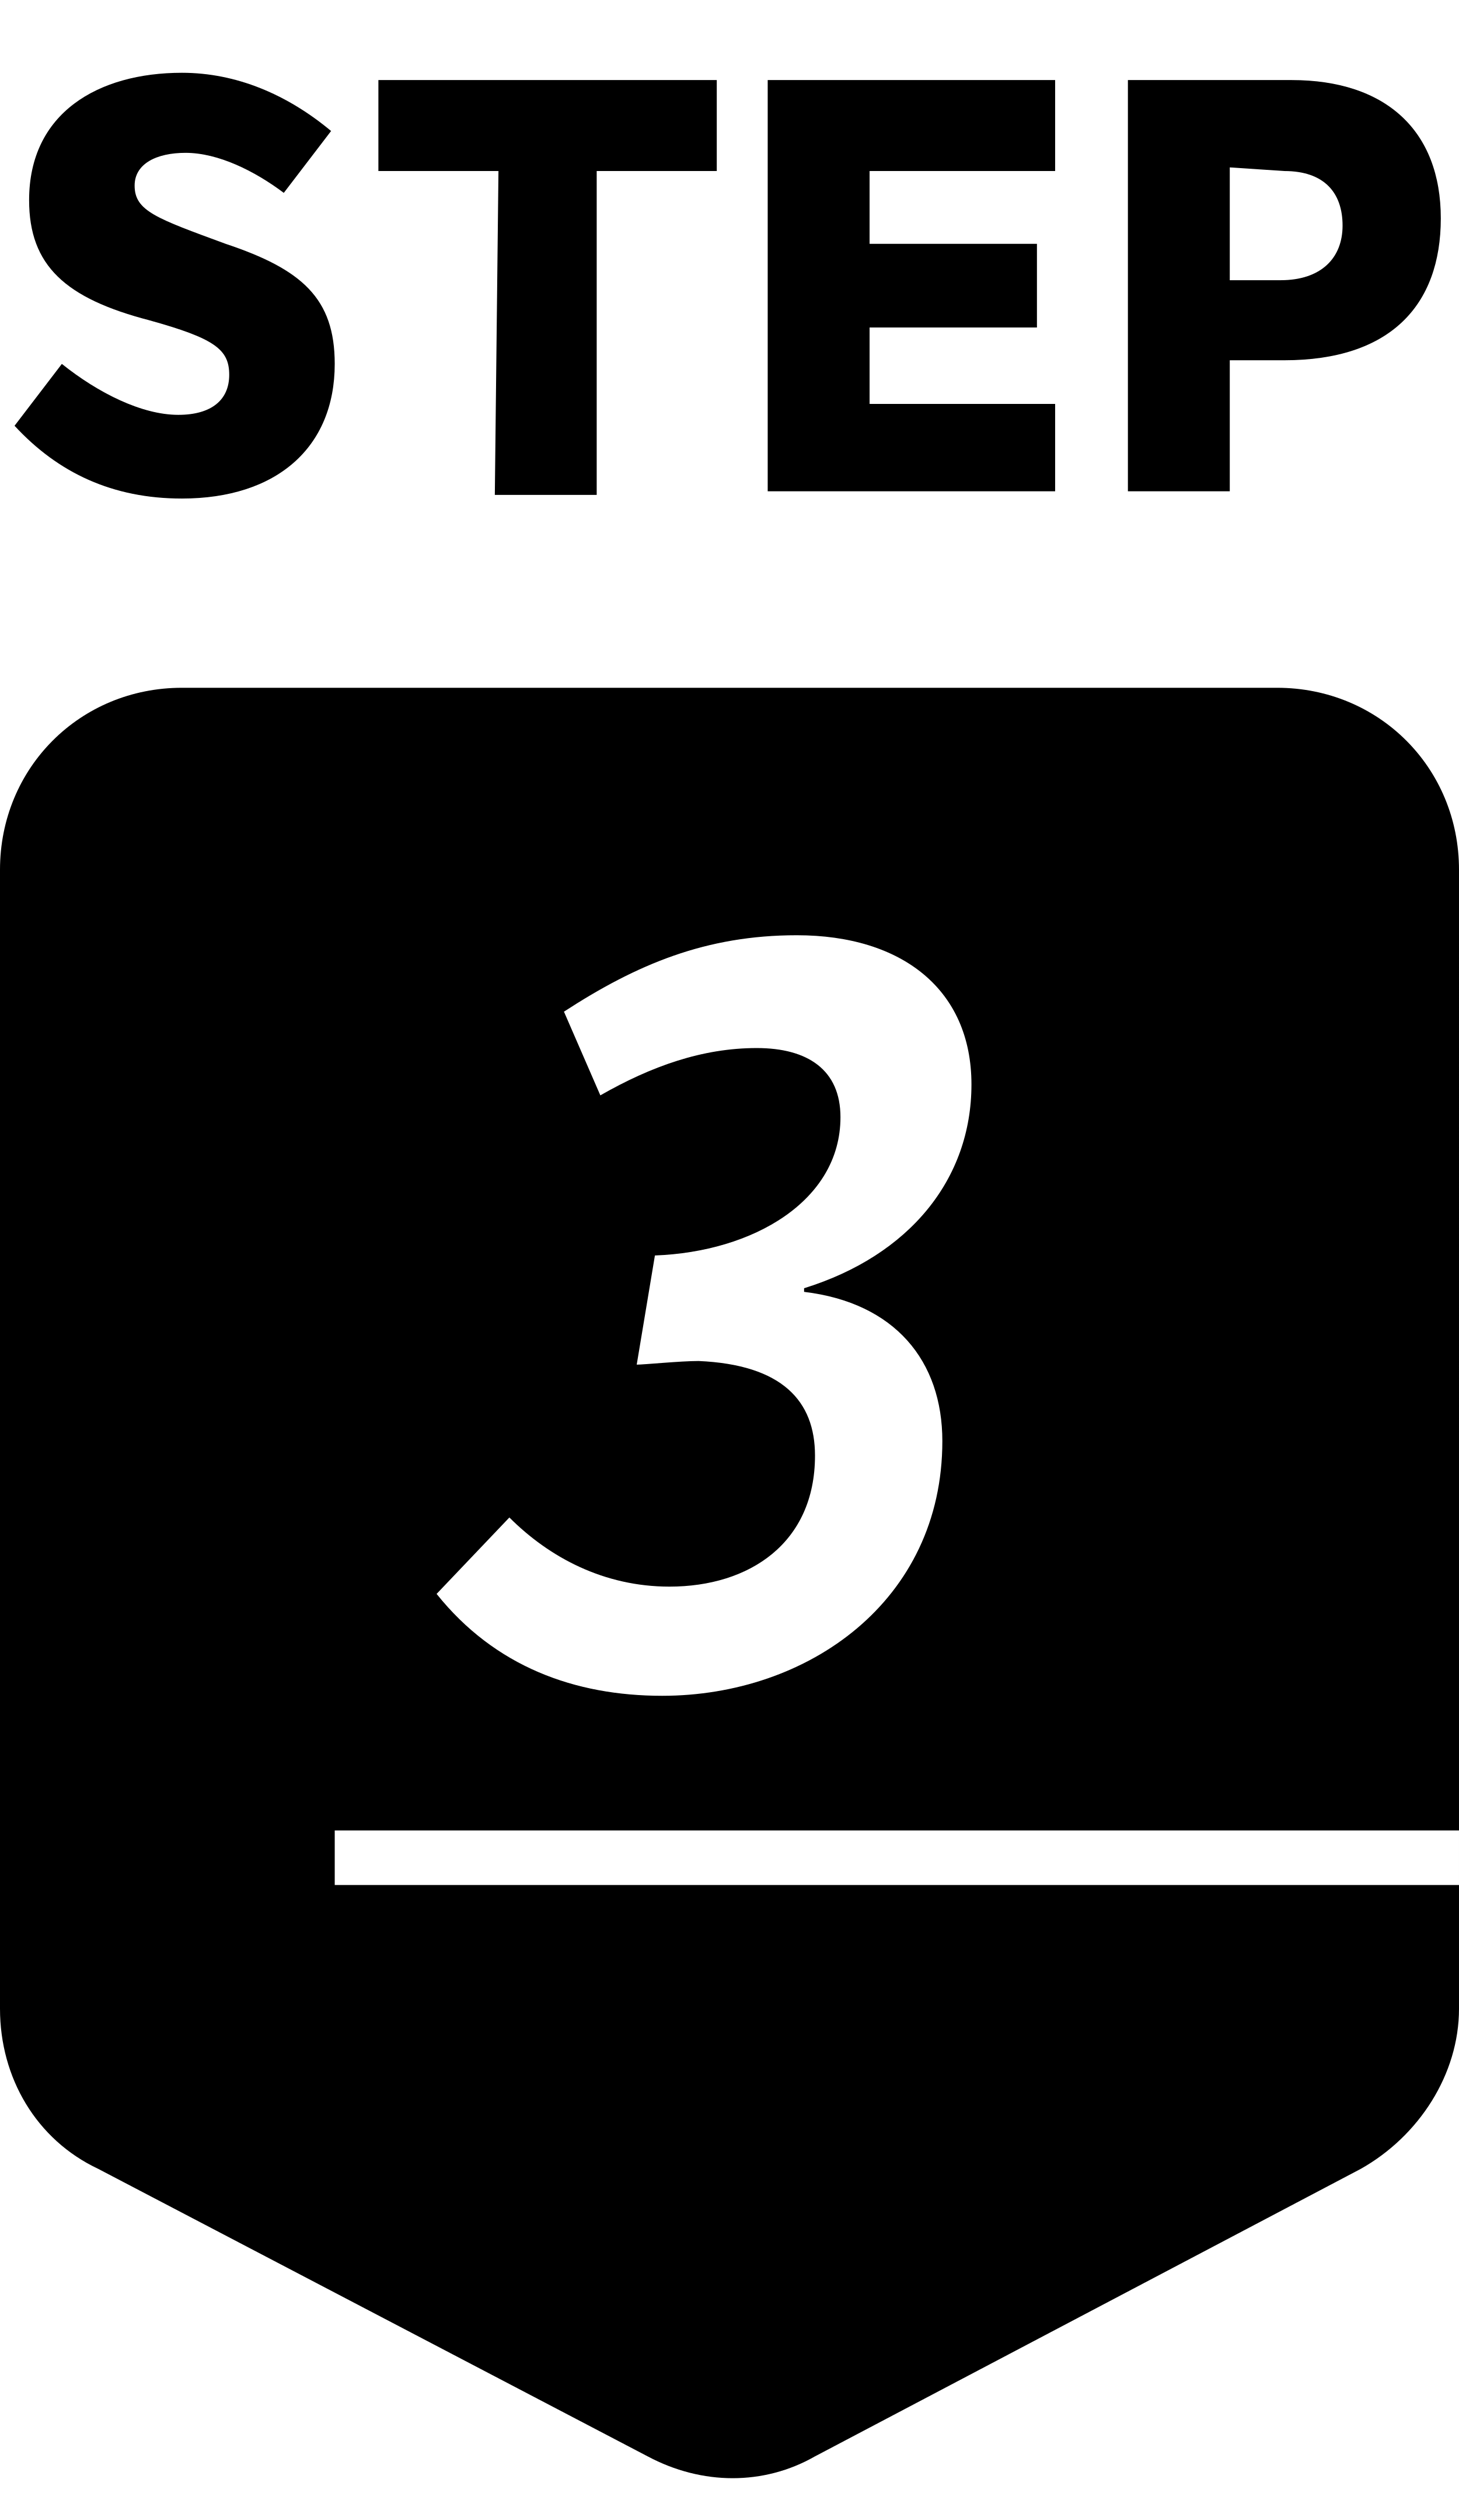 <?xml version="1.0" encoding="utf-8"?>
<!-- Generator: Adobe Illustrator 27.6.1, SVG Export Plug-In . SVG Version: 6.00 Build 0)  -->
<svg version="1.1" id="Layer_1" xmlns="http://www.w3.org/2000/svg" xmlns:xlink="http://www.w3.org/1999/xlink" x="0px" y="0px"
	 viewBox="0 0 40.1 68.7" style="enable-background:new 0 0 40.1 68.7;" xml:space="preserve">
<style type="text/css">
	.st0{fill:none;}
</style>
<g id="step_3">
	<g id="BR_x5F_I_x5F_step_2_">
		<rect x="0.1" class="st0" width="40.1" height="18"/>
		<path d="M1.7,10c1,0.8,2.2,1.4,3.2,1.4c0.9,0,1.4-0.4,1.4-1.1c0-0.7-0.4-1-2.2-1.5C1.8,8.2,0.8,7.3,0.8,5.5C0.8,3.1,2.7,2,5,2
			c1.5,0,2.9,0.6,4.1,1.6L7.8,5.3C7,4.7,6,4.2,5.1,4.2c-0.8,0-1.4,0.3-1.4,0.9c0,0.7,0.6,0.9,2.5,1.6c2.1,0.7,3,1.5,3,3.3
			c0,2.3-1.6,3.7-4.2,3.7c-1.9,0-3.4-0.7-4.6-2L1.7,10z"/>
		<path d="M13.7,4.7h-3.3V2.2h9.3v2.5h-3.3v8.9h-2.8L13.7,4.7L13.7,4.7z"/>
		<path d="M21.1,2.2H29v2.5h-5.1v2h4.6V9h-4.6v2.1H29v2.4h-7.9V2.2z"/>
		<path d="M31,2.2h4.5c2.6,0,4.1,1.4,4.1,3.8s-1.4,3.9-4.3,3.9h-1.5v3.6H31V2.2z M33.8,4.6v3.1h1.4c1.1,0,1.7-0.6,1.7-1.5
			s-0.5-1.5-1.6-1.5L33.8,4.6L33.8,4.6z"/>
	</g>
	<path d="M35.1,18.9H5c-2.8,0-5,2.2-5,5v31.3c0,1.9,1,3.6,2.7,4.4l15.1,7.9c1.5,0.8,3.2,0.8,4.6,0l15-7.9c1.6-0.9,2.7-2.6,2.7-4.4
		V23.9C40.1,21.1,37.9,18.9,35.1,18.9z M14,41.7c1.1,1.1,2.6,1.9,4.4,1.9c2.2,0,4-1.2,4-3.6c0-1.5-0.9-2.5-3.2-2.6
		c-0.5,0-1.5,0.1-1.7,0.1l0.5-3c2.7-0.1,5.1-1.5,5.1-3.8c0-1.3-0.9-1.9-2.3-1.9c-1.5,0-2.9,0.5-4.3,1.3l-1-2.3
		c2-1.3,3.9-2.1,6.4-2.1c2.9,0,4.8,1.5,4.8,4.1s-1.7,4.7-4.6,5.6v0.1c2.5,0.3,3.8,1.9,3.8,4.1c0,4.4-3.7,7-7.7,7
		c-2.4,0-4.6-0.8-6.2-2.8L14,41.7z M40.1,51.8H9.2v-1.5h30.9V51.8z"/>
</g>
</svg>

